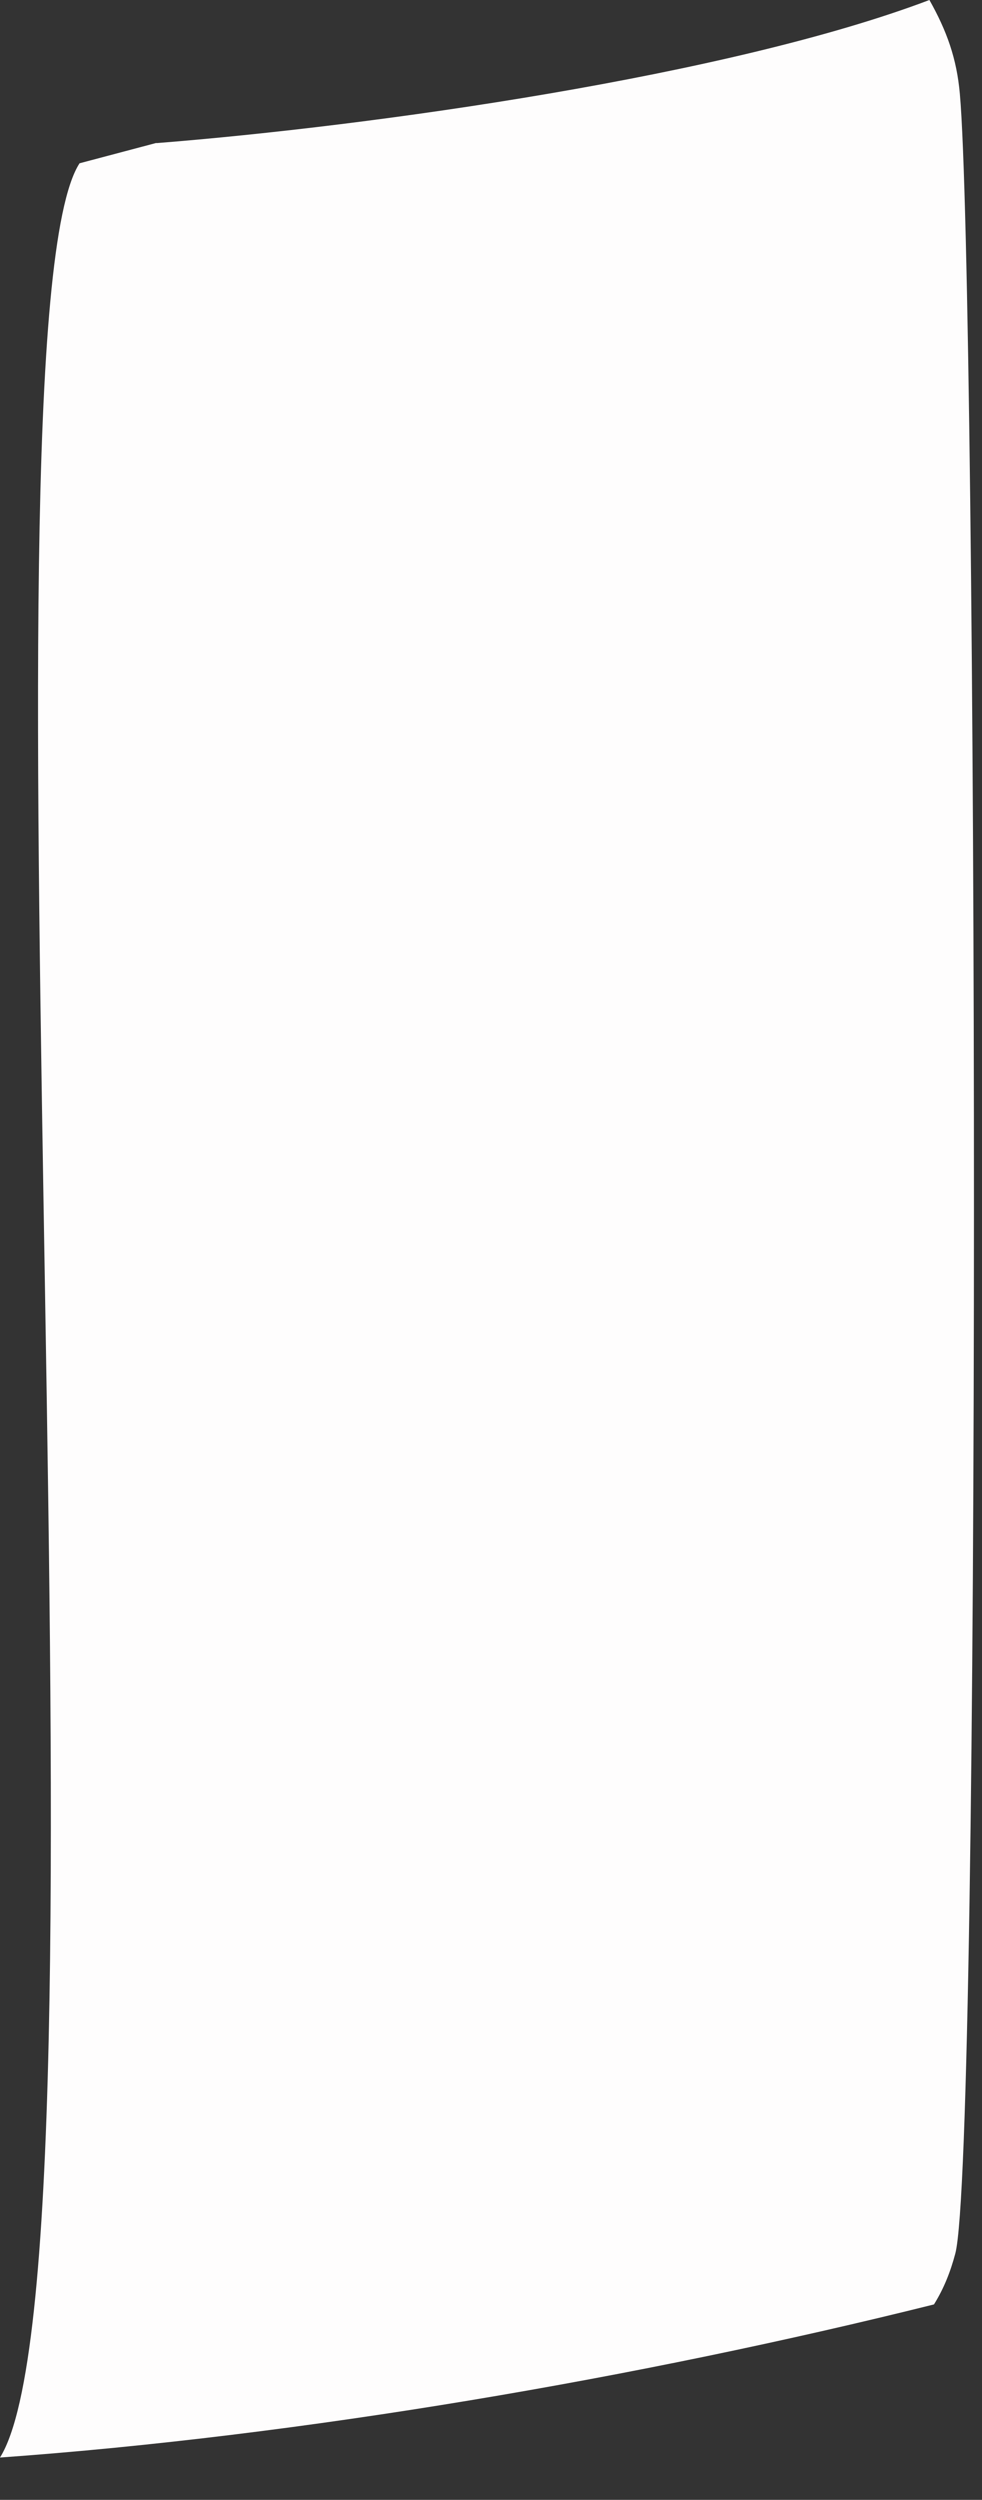 <?xml version="1.0" encoding="utf-8"?>
<svg xmlns="http://www.w3.org/2000/svg" fill="none" height="100%" overflow="visible" preserveAspectRatio="none" style="display: block;" viewBox="0 0 11 28" width="100%">
<rect x="0" y="0" width="11" height="28" fill="#333333" stroke="none"/>
<path d="M1.753 1.603C4.181 1.411 8.172 0.849 10.411 0C10.606 0.347 10.717 0.655 10.752 1.053C10.948 3.247 10.994 24.126 10.701 25.241C10.647 25.444 10.574 25.631 10.462 25.811C7.176 26.631 3.379 27.284 0 27.526C1.363 25.35 -0.311 3.687 0.891 1.829L1.751 1.601L1.753 1.603Z" fill="#FEFDFD" id="Vector"/>
</svg>